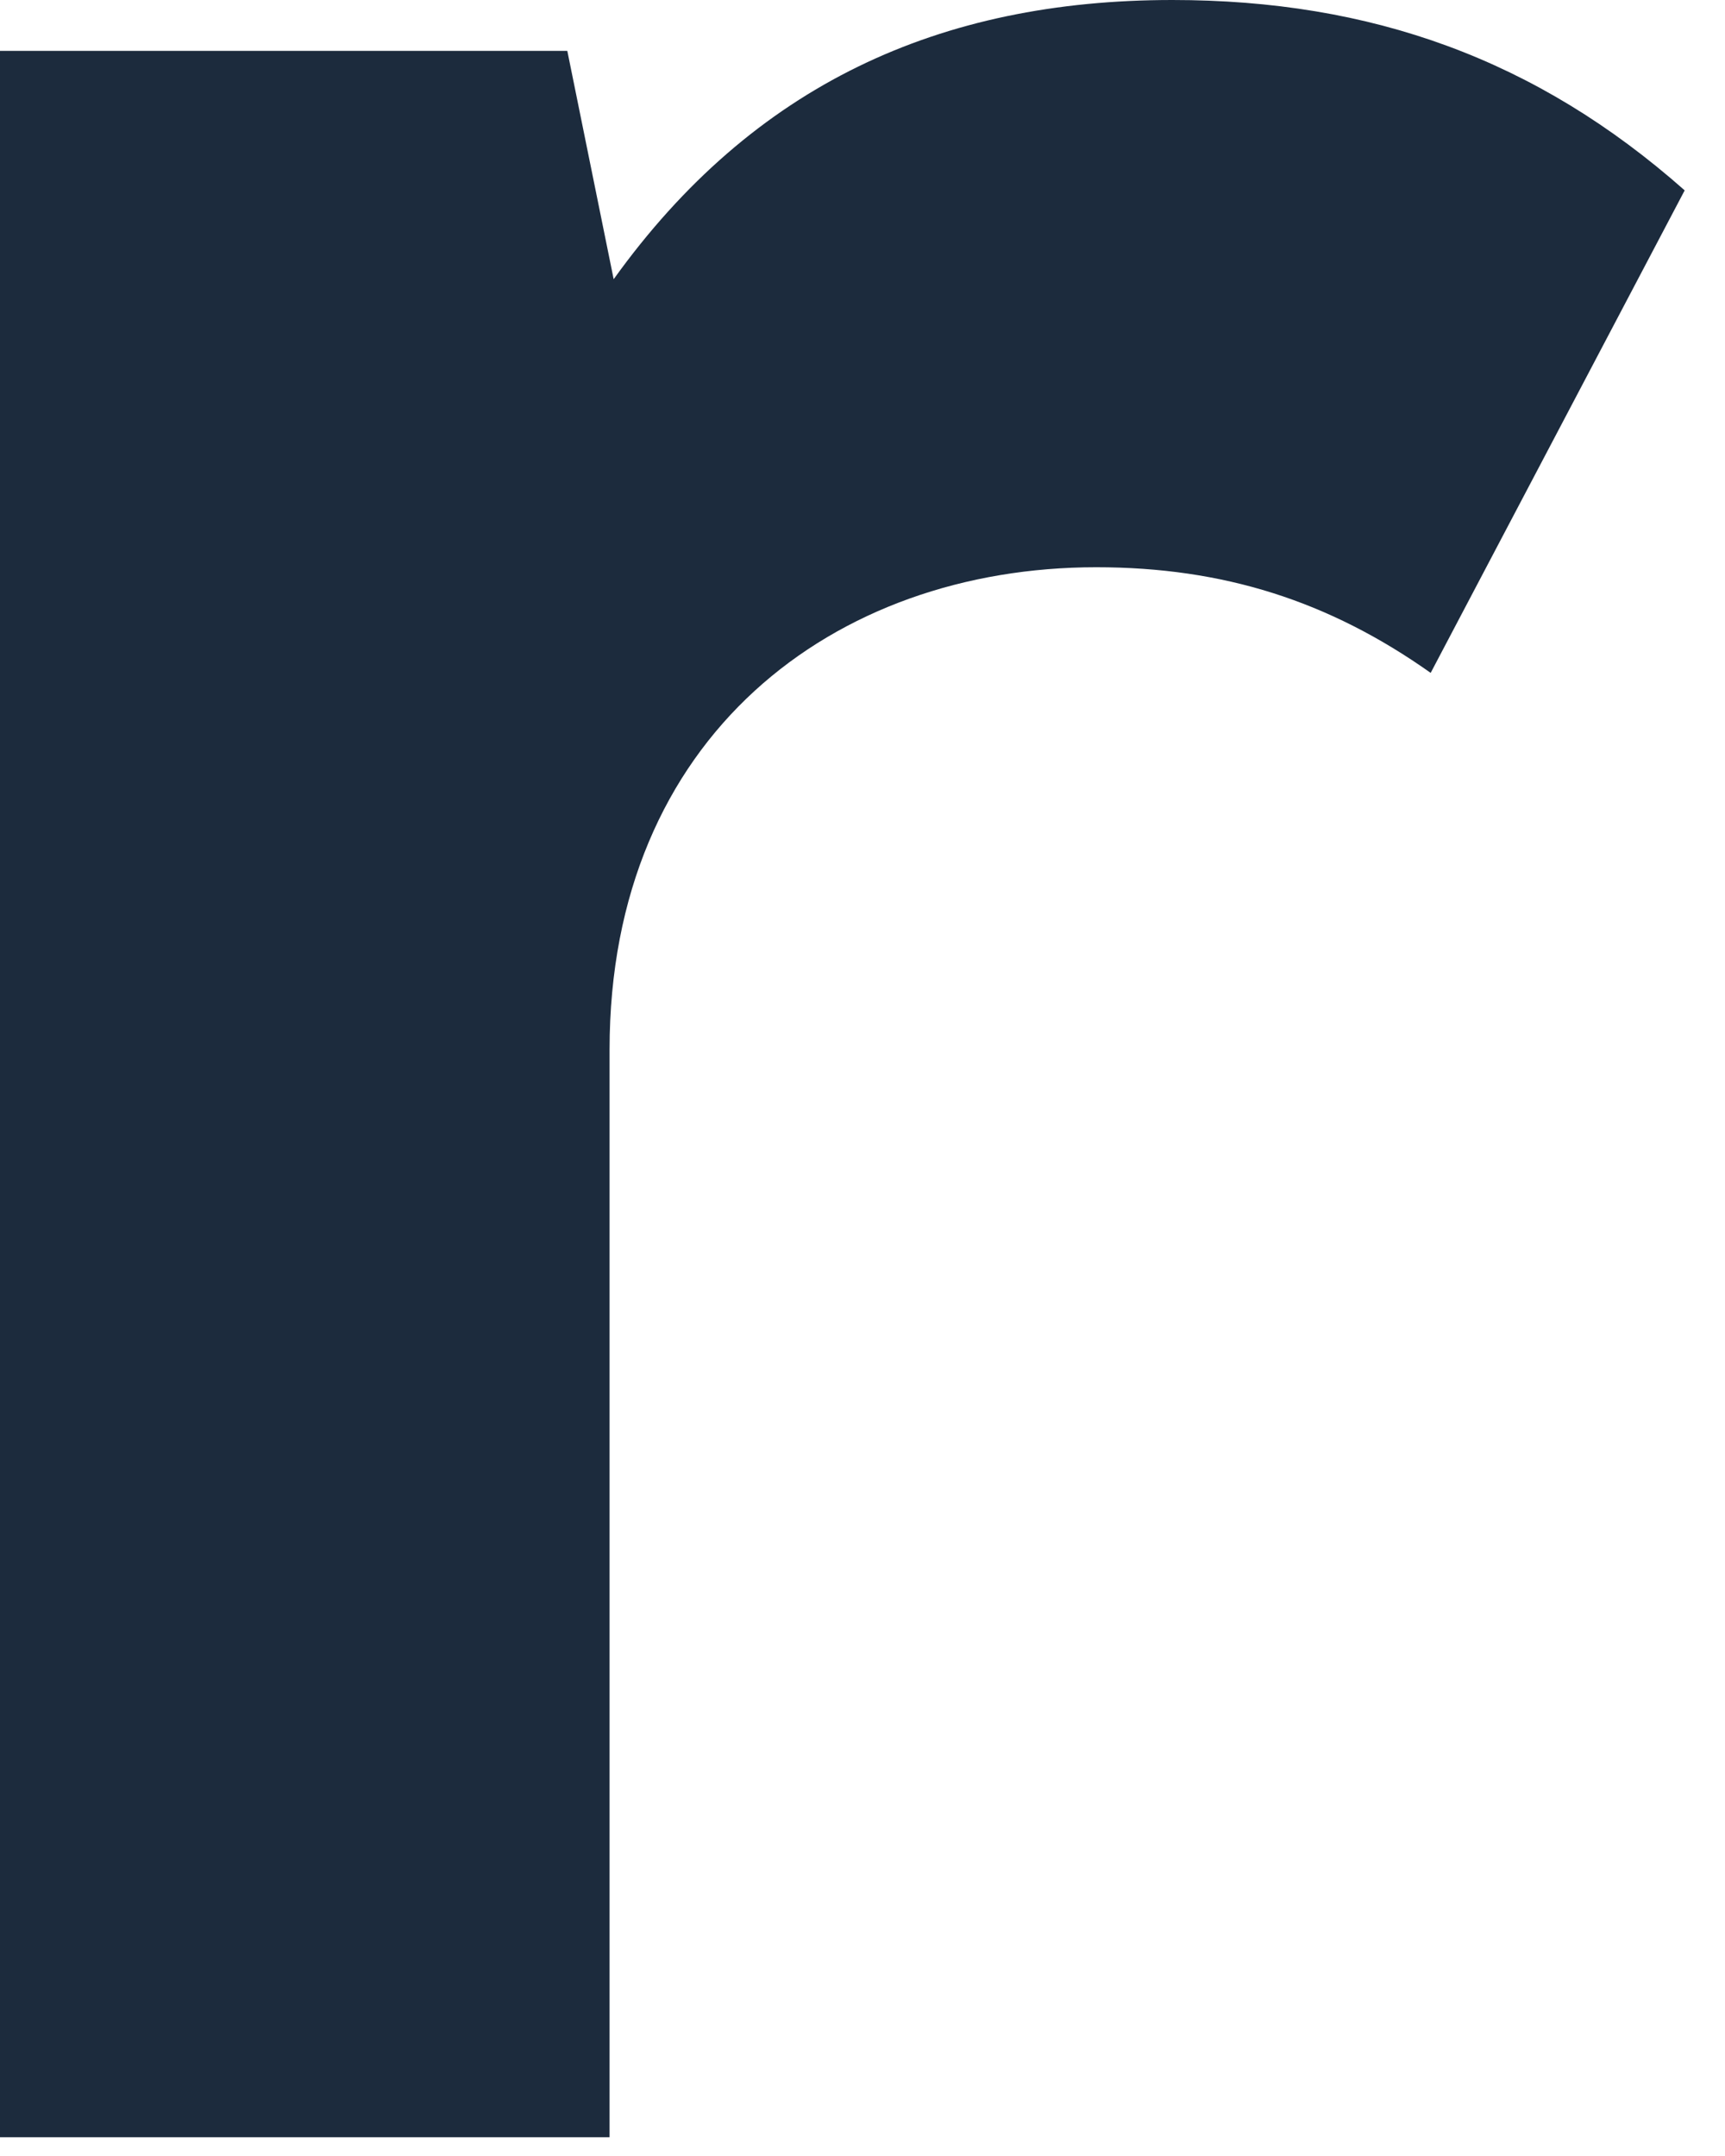 <?xml version="1.0" encoding="utf-8"?>
<svg xmlns="http://www.w3.org/2000/svg" fill="none" height="100%" overflow="visible" preserveAspectRatio="none" style="display: block;" viewBox="0 0 8 10" width="100%">
<path d="M2.631 0.236L2.846 1.295C3.494 0.392 4.358 0 5.437 0C6.36 0 7.126 0.275 7.813 0.883L6.635 3.121C6.163 2.787 5.673 2.631 5.084 2.631C3.867 2.631 2.827 3.416 2.827 4.868V9.913H0V0.236H2.63H2.631Z" fill="#1C2B3D" id="Vector"/>
</svg>